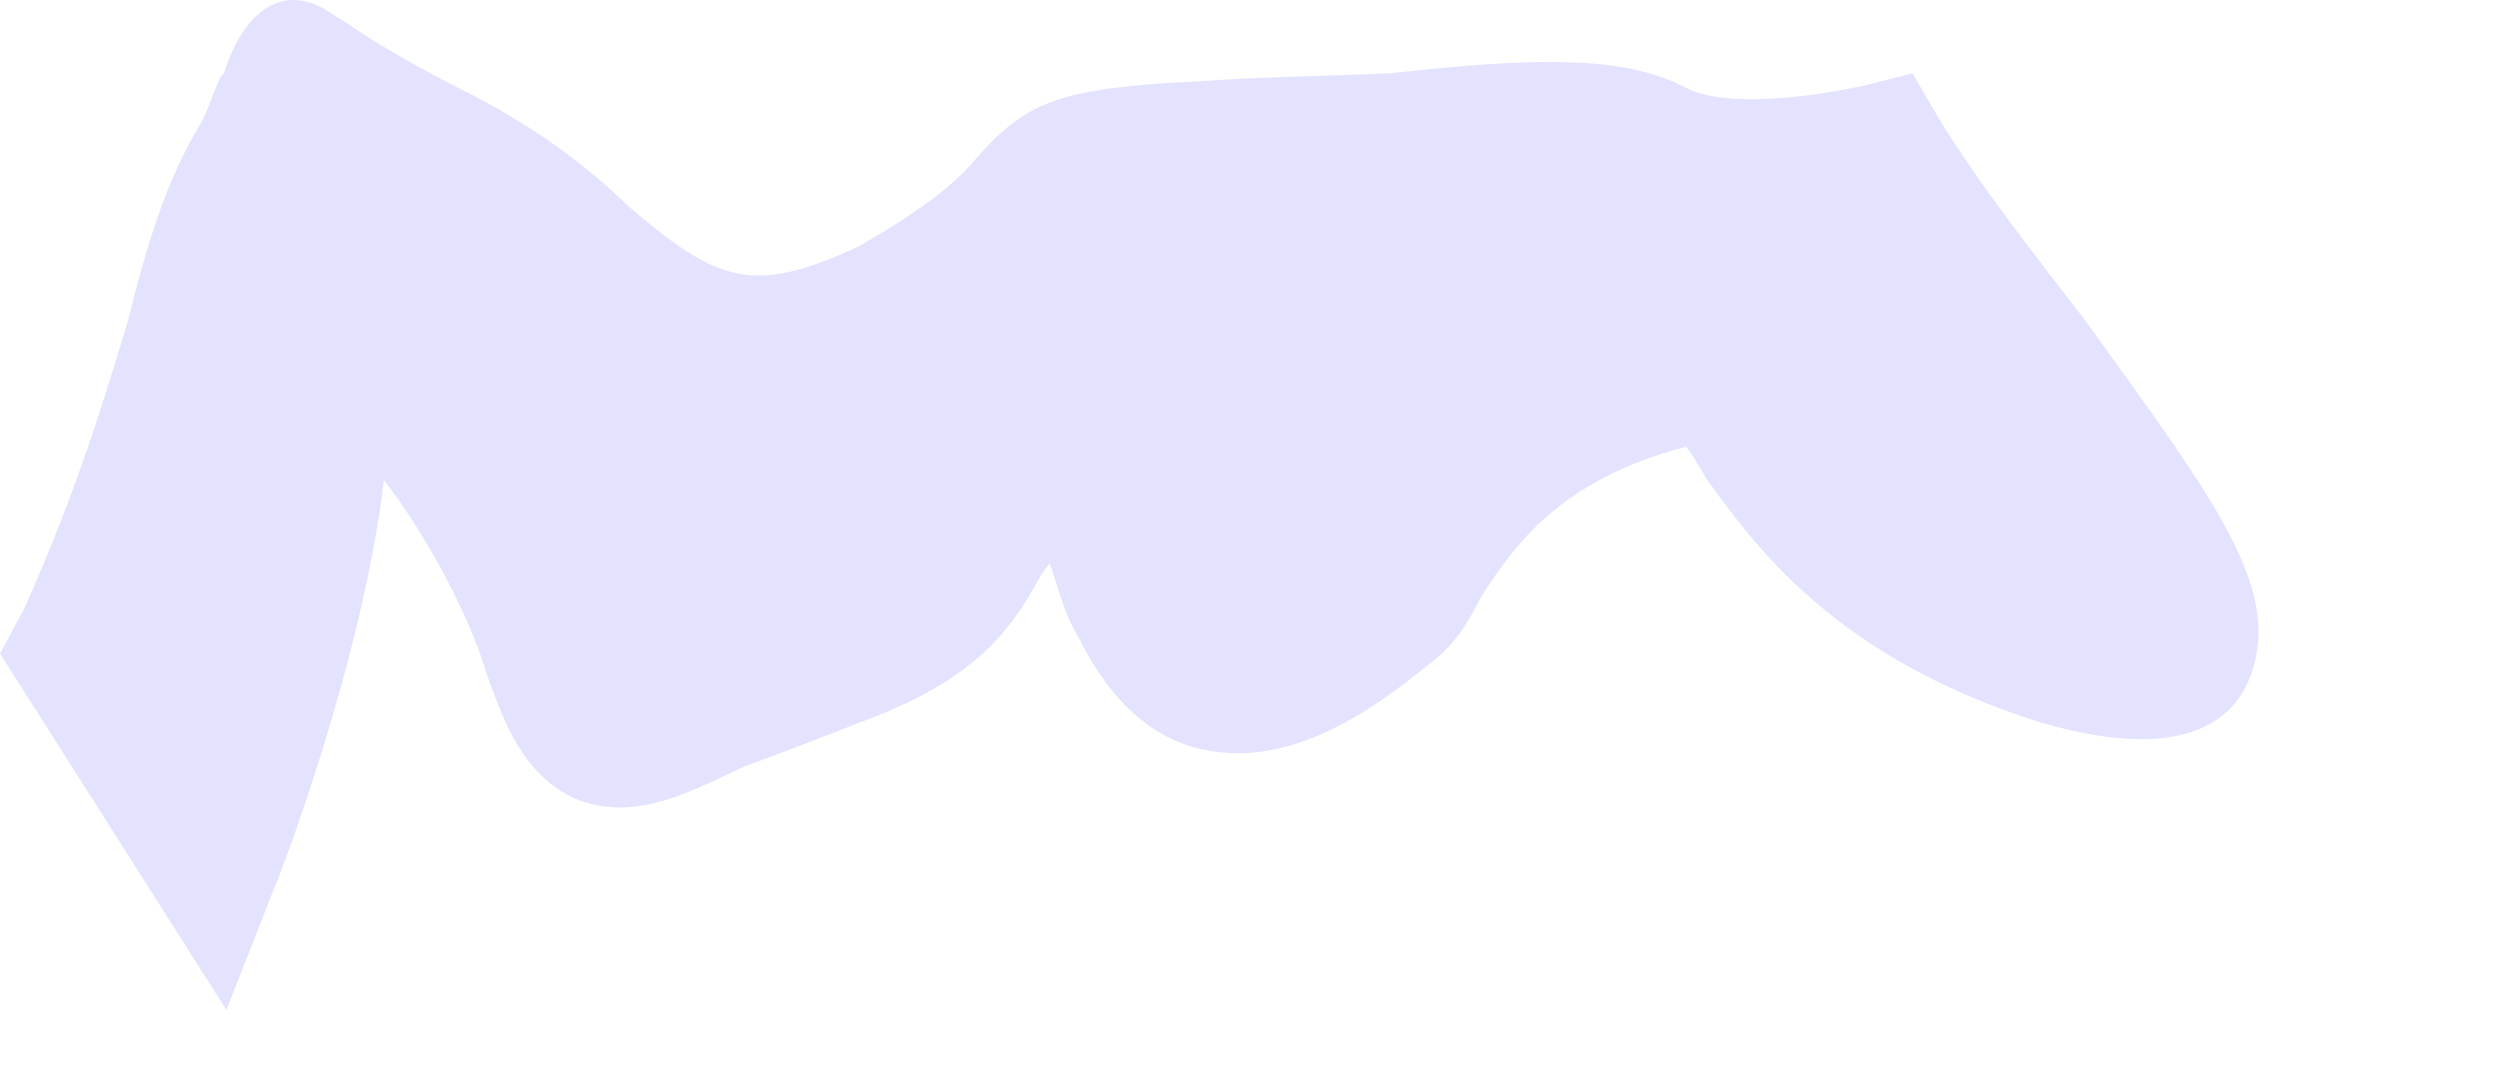 <?xml version="1.0" encoding="utf-8"?>
<svg xmlns="http://www.w3.org/2000/svg" fill="none" height="100%" overflow="visible" preserveAspectRatio="none" style="display: block;" viewBox="0 0 7 3" width="100%">
<path d="M0.761 2.504C0.777 2.471 1.013 1.863 1.075 1.344C1.187 1.489 1.312 1.714 1.364 1.891C1.402 1.99 1.476 2.261 1.737 2.261C1.849 2.261 1.961 2.205 2.082 2.147C2.185 2.109 2.281 2.073 2.402 2.025C2.729 1.906 2.828 1.77 2.915 1.61L2.939 1.577C2.961 1.638 2.977 1.714 3.021 1.787C3.154 2.053 3.326 2.109 3.468 2.109C3.677 2.109 3.872 1.965 3.997 1.863C4.065 1.815 4.109 1.749 4.146 1.673C4.236 1.534 4.363 1.344 4.721 1.251C4.729 1.258 4.758 1.306 4.78 1.344C4.907 1.516 5.131 1.843 5.721 2.025C6.147 2.147 6.265 1.992 6.302 1.891C6.392 1.646 6.197 1.395 5.84 0.899C5.699 0.716 5.541 0.516 5.429 0.332L5.355 0.205L5.227 0.238C5.227 0.238 4.87 0.322 4.721 0.246C4.543 0.152 4.289 0.162 3.894 0.205C3.745 0.213 3.558 0.213 3.35 0.228C2.961 0.246 2.872 0.289 2.738 0.438C2.7 0.484 2.632 0.56 2.402 0.691C2.11 0.825 2.014 0.795 1.759 0.577C1.647 0.468 1.498 0.352 1.283 0.246C1.119 0.162 1.029 0.104 0.976 0.068C0.932 0.043 0.888 0 0.82 0C0.761 0 0.678 0.043 0.627 0.205C0.612 0.213 0.597 0.273 0.566 0.339C0.463 0.506 0.41 0.691 0.358 0.899C0.292 1.117 0.217 1.37 0.068 1.704L0 1.83L0.634 2.828L0.761 2.504Z" fill="#E4E3FF" id="Vector"/>
</svg>